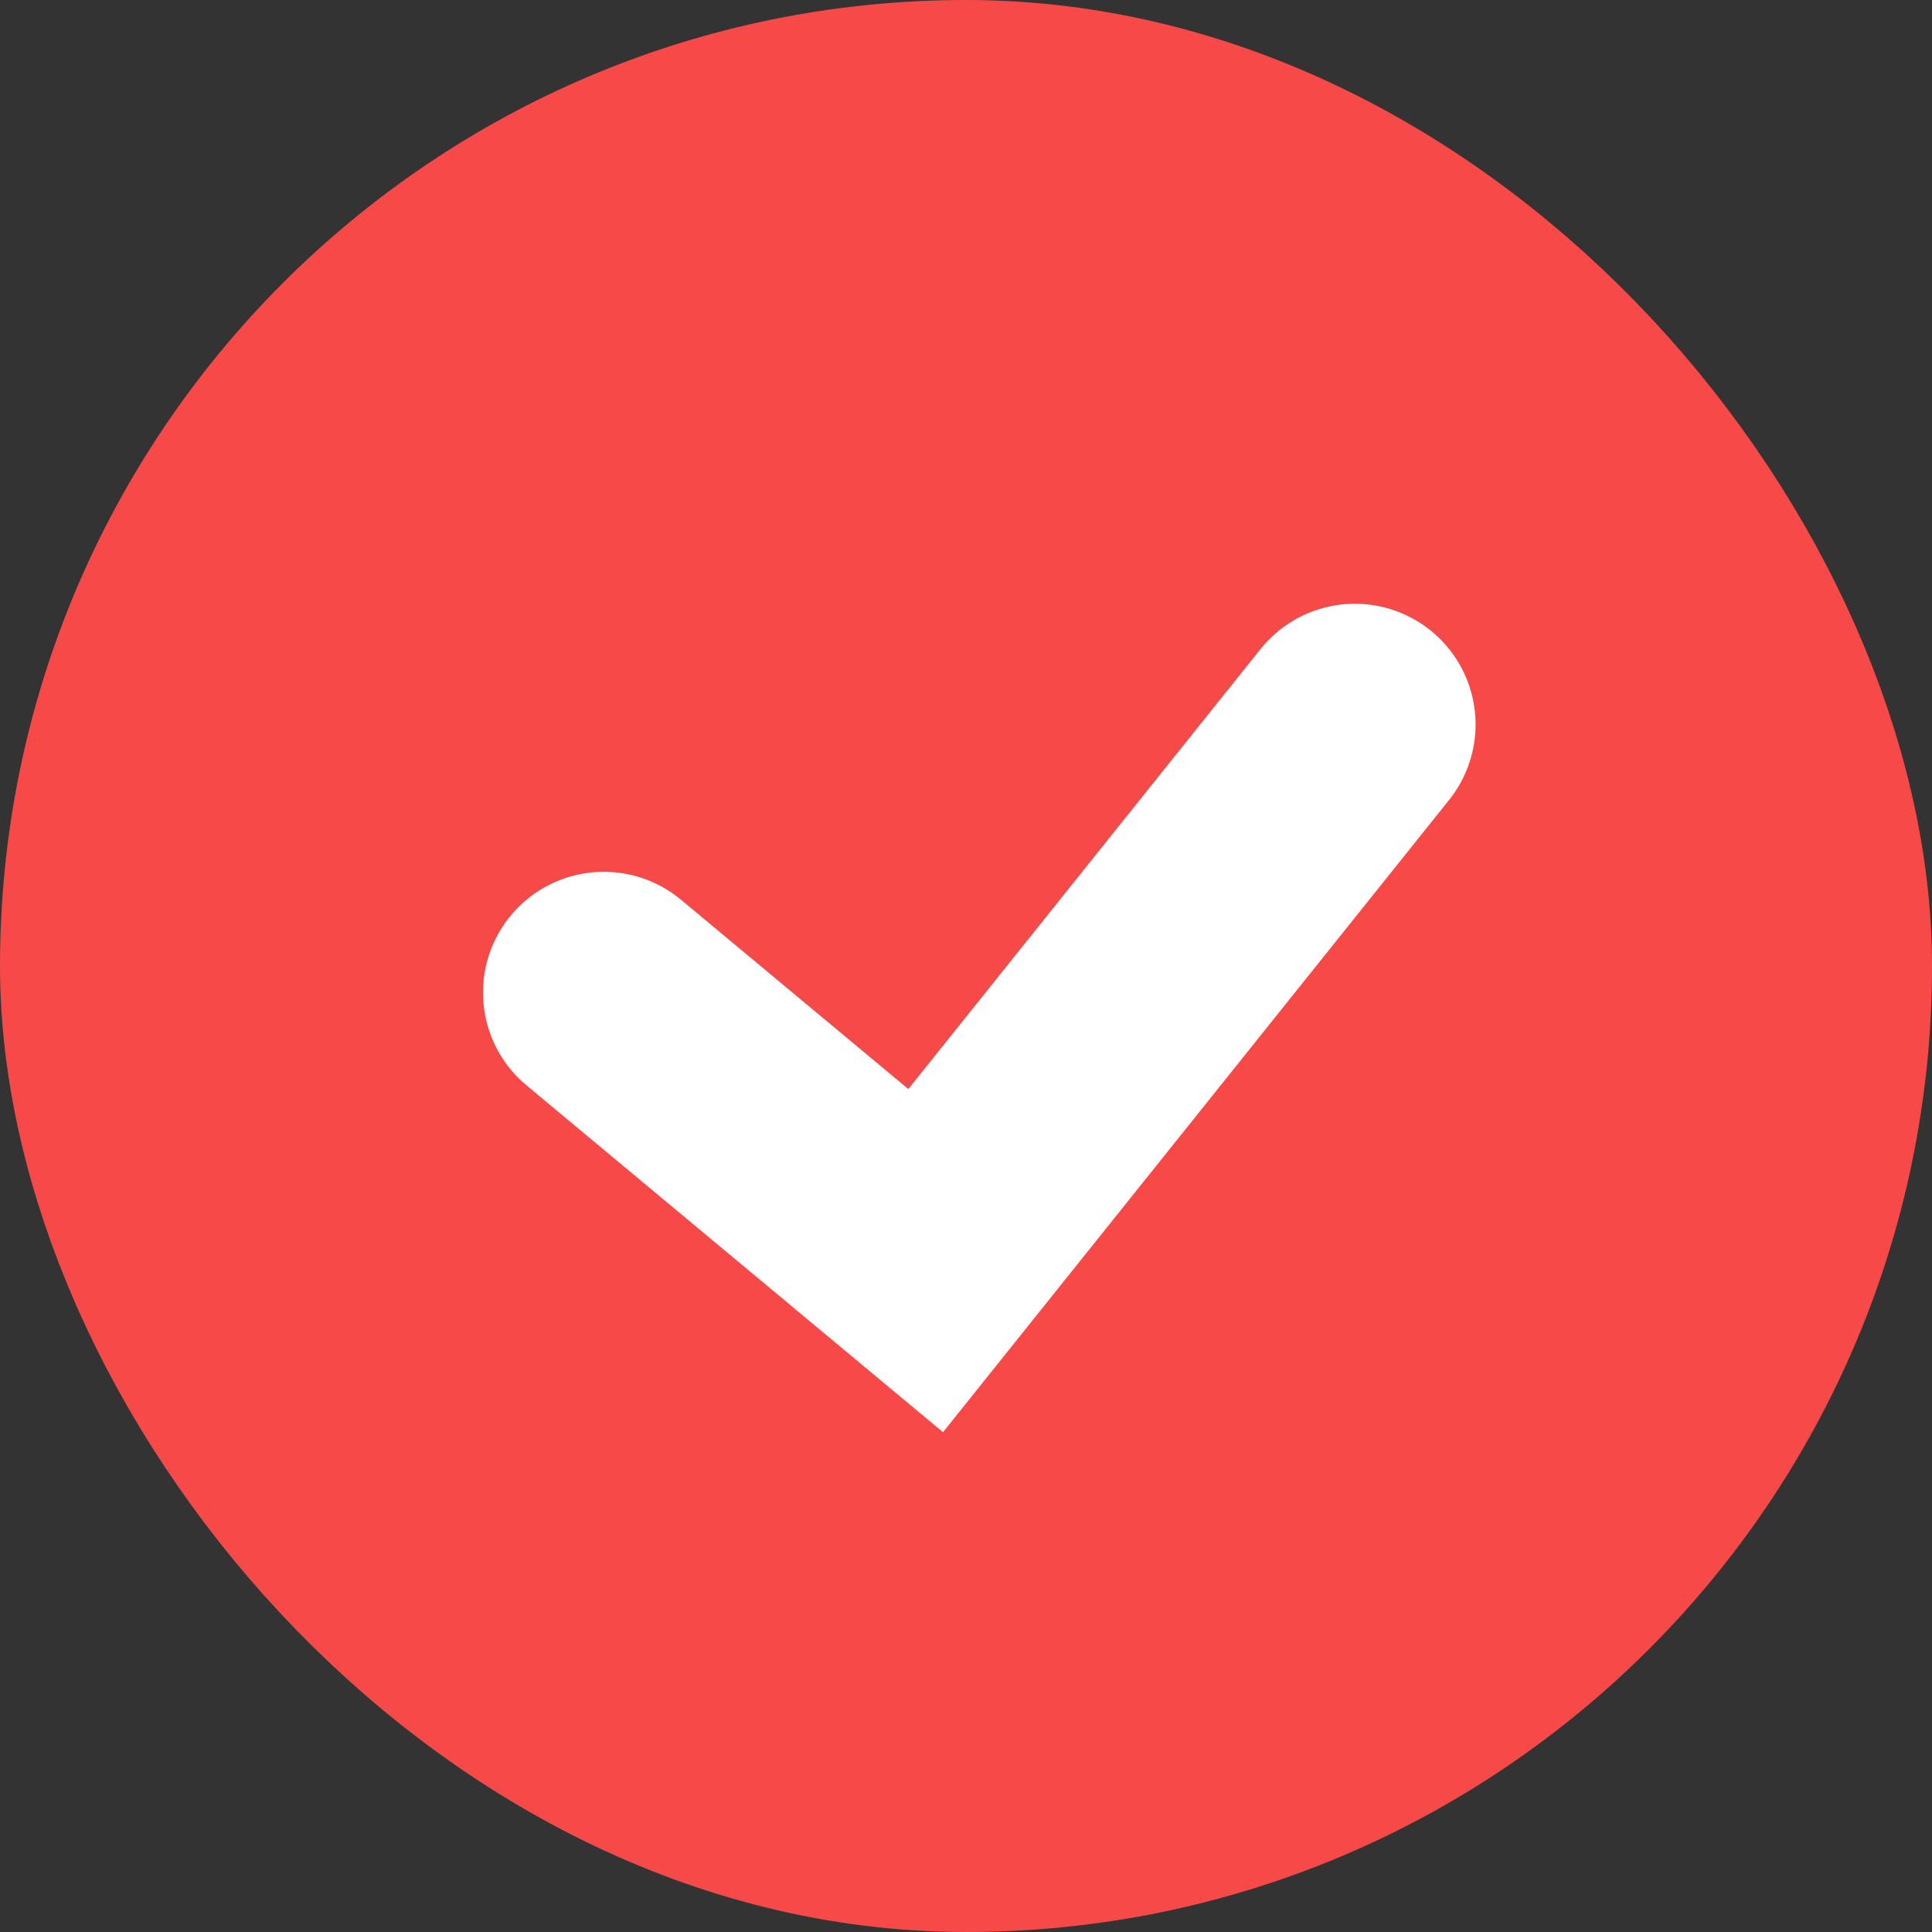 <svg width="16" height="16" viewBox="0 0 16 16" fill="none" xmlns="http://www.w3.org/2000/svg">
<rect x="0" y="0" width="16" height="16" fill="#333333" stroke="none"/>
<rect x="1" y="1" width="14" height="14" rx="7" fill="#F84949" stroke="#F84949" stroke-width="2"/>
<path d="M5 8.22L7.666 10.44L11.22 6" stroke="white" stroke-width="2" stroke-linecap="round"/>
</svg>

